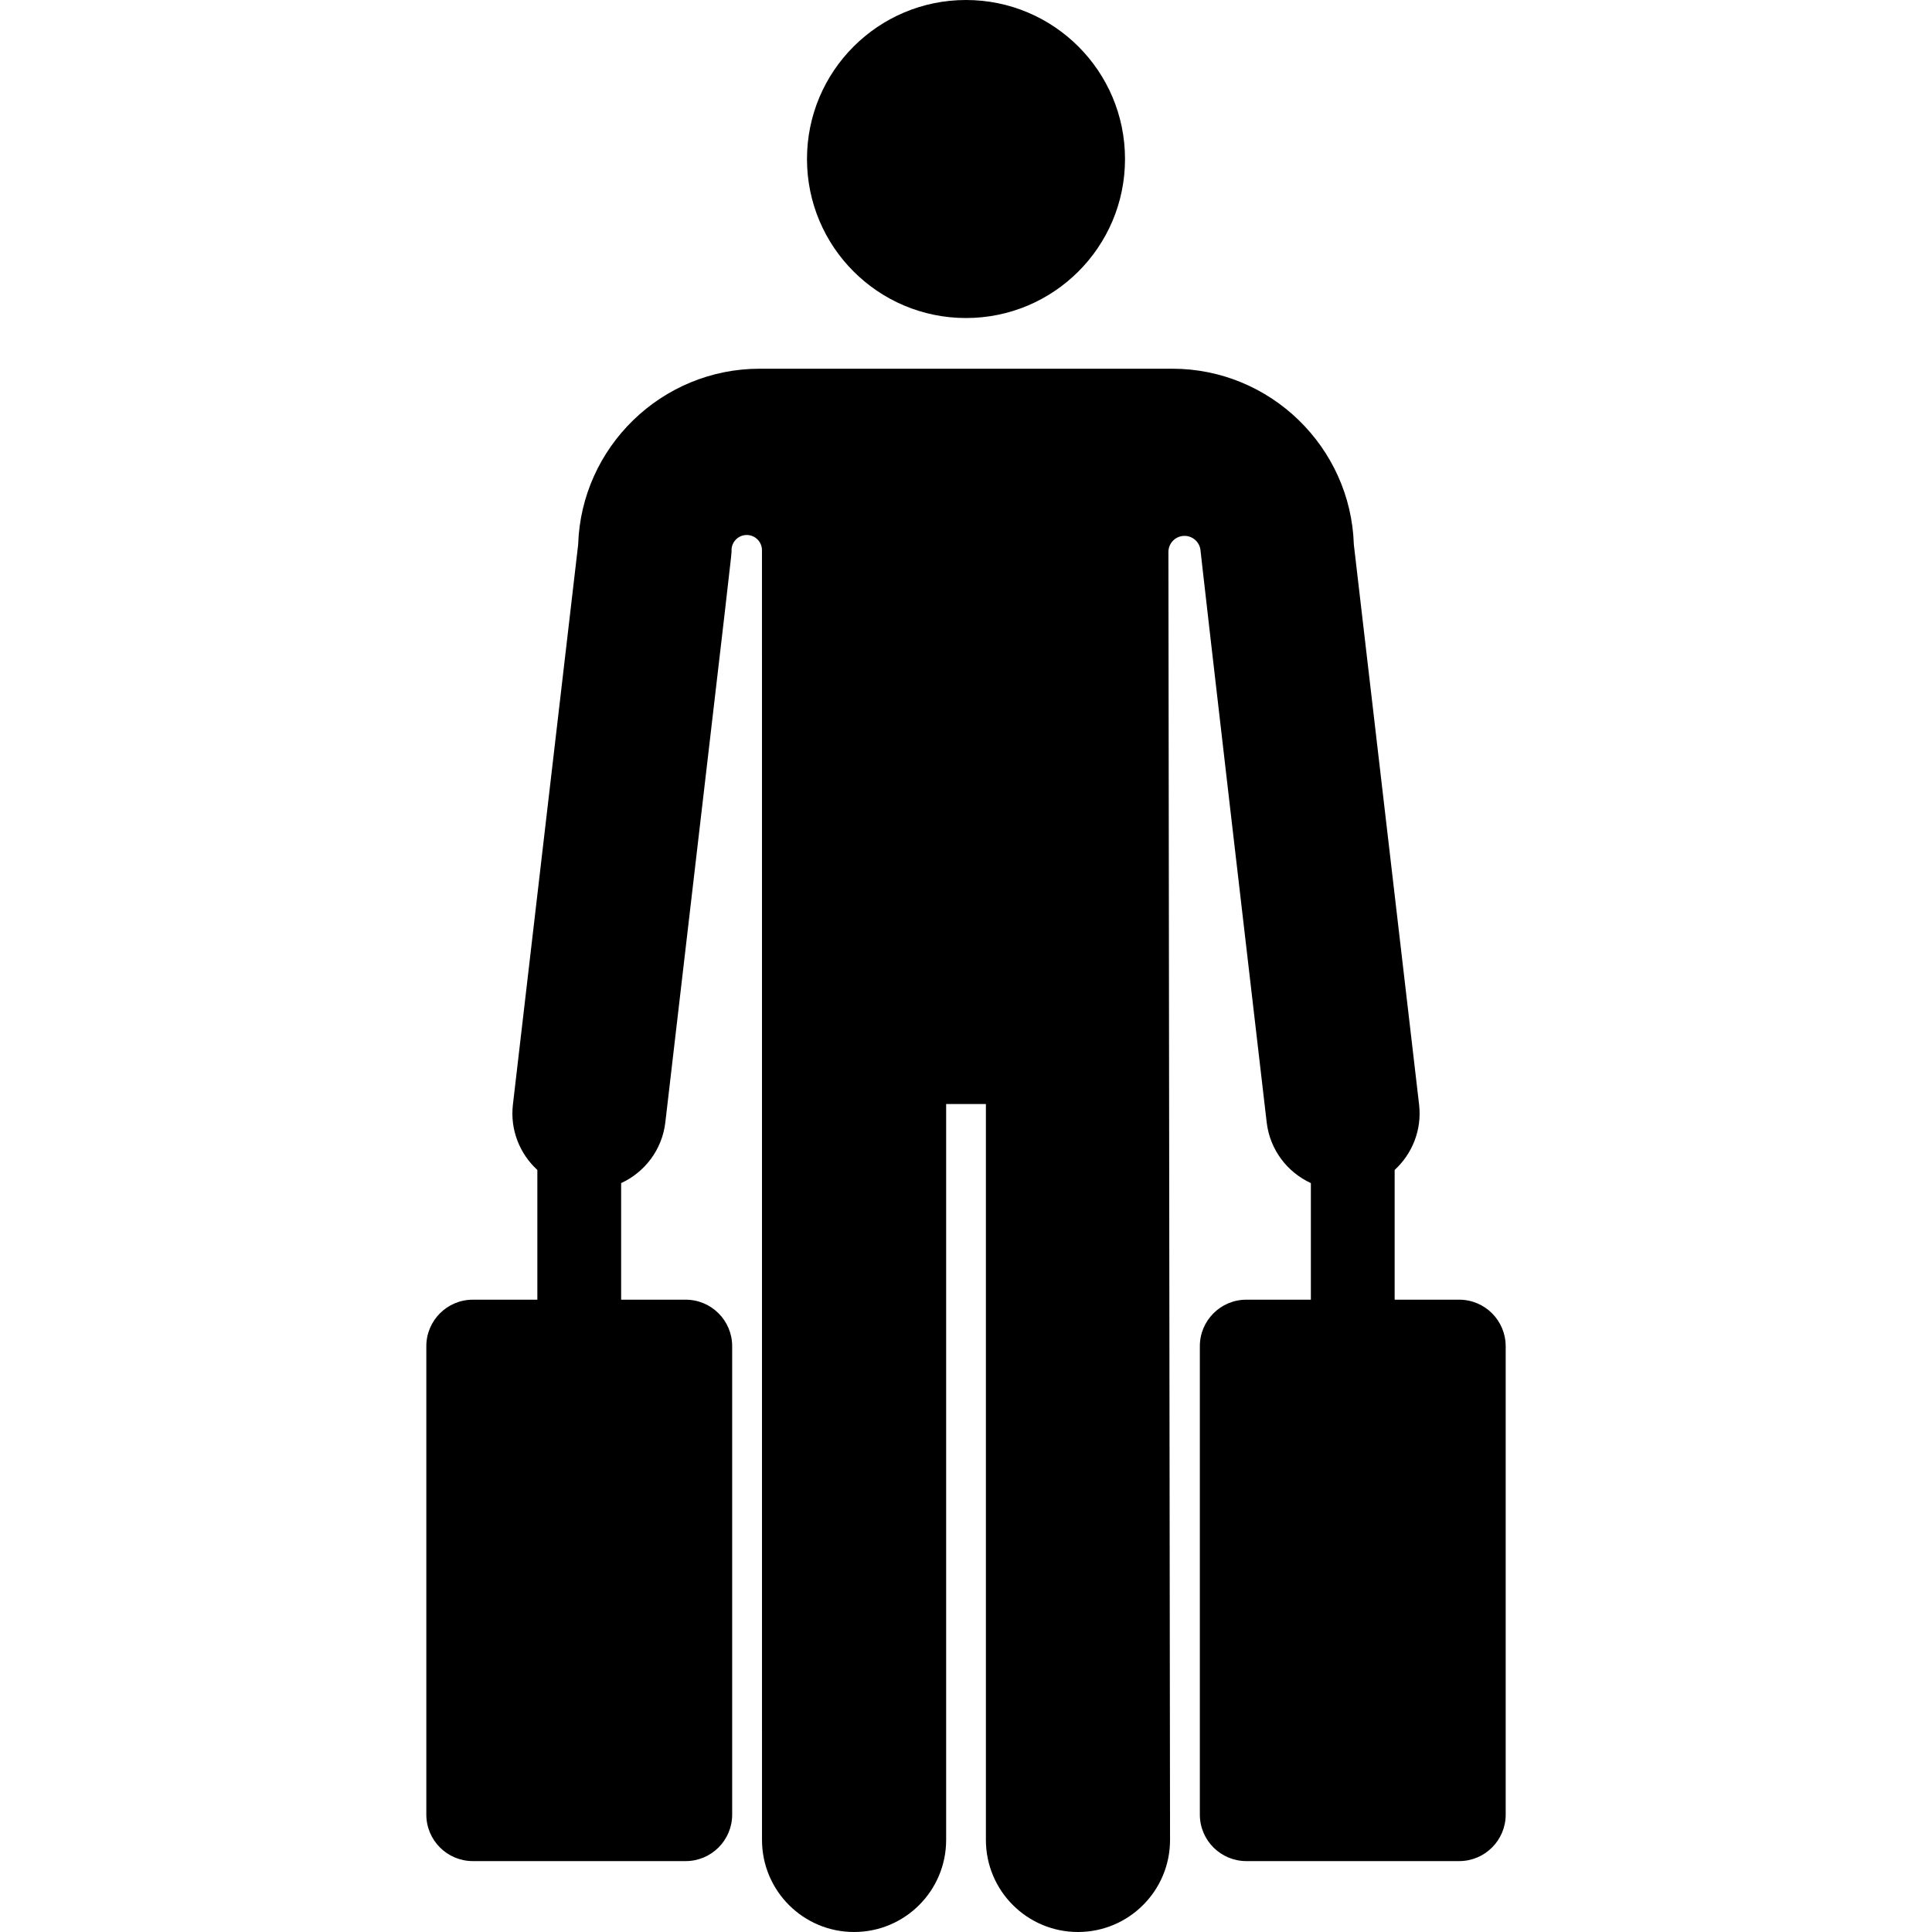 <?xml version="1.0" encoding="iso-8859-1"?>
<!-- Generator: Adobe Illustrator 18.0.0, SVG Export Plug-In . SVG Version: 6.00 Build 0)  -->
<!DOCTYPE svg PUBLIC "-//W3C//DTD SVG 1.1//EN" "http://www.w3.org/Graphics/SVG/1.1/DTD/svg11.dtd">
<svg version="1.1" id="Capa_1" xmlns="http://www.w3.org/2000/svg" xmlns:xlink="http://www.w3.org/1999/xlink" x="0px" y="0px"
	 viewBox="0 0 461.136 461.136" style="enable-background:new 0 0 461.136 461.136;" xml:space="preserve">
<g id="XMLID_815_">
	<circle id="XMLID_851_" cx="230.568" cy="37.954" r="37.954"/>
	<path id="XMLID_973_" d="M359.38,321.315c0-6.132-4.971-11.103-11.103-11.103H332.88V279.25c4.181-3.837,6.54-9.543,5.833-15.611
		l-15.574-133.666c-0.731-23.245-19.926-41.967-43.316-41.967c-5.301,0-69.76,0-98.509,0c-23.391,0-42.585,18.722-43.316,41.967
		l-15.574,133.666c-0.707,6.067,1.652,11.774,5.833,15.611v30.963H112.86c-6.132,0-11.103,4.971-11.103,11.103v111.794
		c0,6.132,4.971,11.103,11.103,11.103h50.794c6.132,0,11.103-4.971,11.103-11.103V321.315c0-6.132-4.971-11.103-11.103-11.103
		h-15.397v-27.826c5.607-2.584,9.781-7.928,10.548-14.509c16.782-144.034,15.791-135.053,15.798-136.566v-0.002
		c0.011-2.003,1.64-3.62,3.643-3.614c2.003,0.006,3.623,1.631,3.623,3.634l0.009,307.831c0,12.137,9.839,21.976,21.976,21.976
		s21.976-9.839,21.976-21.976V263.506c1.167,0,8.362,0,9.488,0v175.654c0,12.137,9.839,21.976,21.976,21.976
		c12.137,0,21.976-9.839,21.976-21.976l-0.389-307.41c-0.003-2.037,1.586-3.721,3.619-3.839c2.033-0.117,3.808,1.373,4.037,3.397
		c0,0.001,0,0.002,0,0.002c0.17,1.504,0.801,7.86,15.798,136.567c0.767,6.582,4.94,11.926,10.548,14.509v27.826h-15.397
		c-6.132,0-11.103,4.971-11.103,11.103v111.794c0,6.132,4.971,11.103,11.103,11.103h50.794c6.132,0,11.103-4.971,11.103-11.103
		V321.315z"/>
</g>
<g>
</g>
<g>
</g>
<g>
</g>
<g>
</g>
<g>
</g>
<g>
</g>
<g>
</g>
<g>
</g>
<g>
</g>
<g>
</g>
<g>
</g>
<g>
</g>
<g>
</g>
<g>
</g>
<g>
</g>
</svg>
